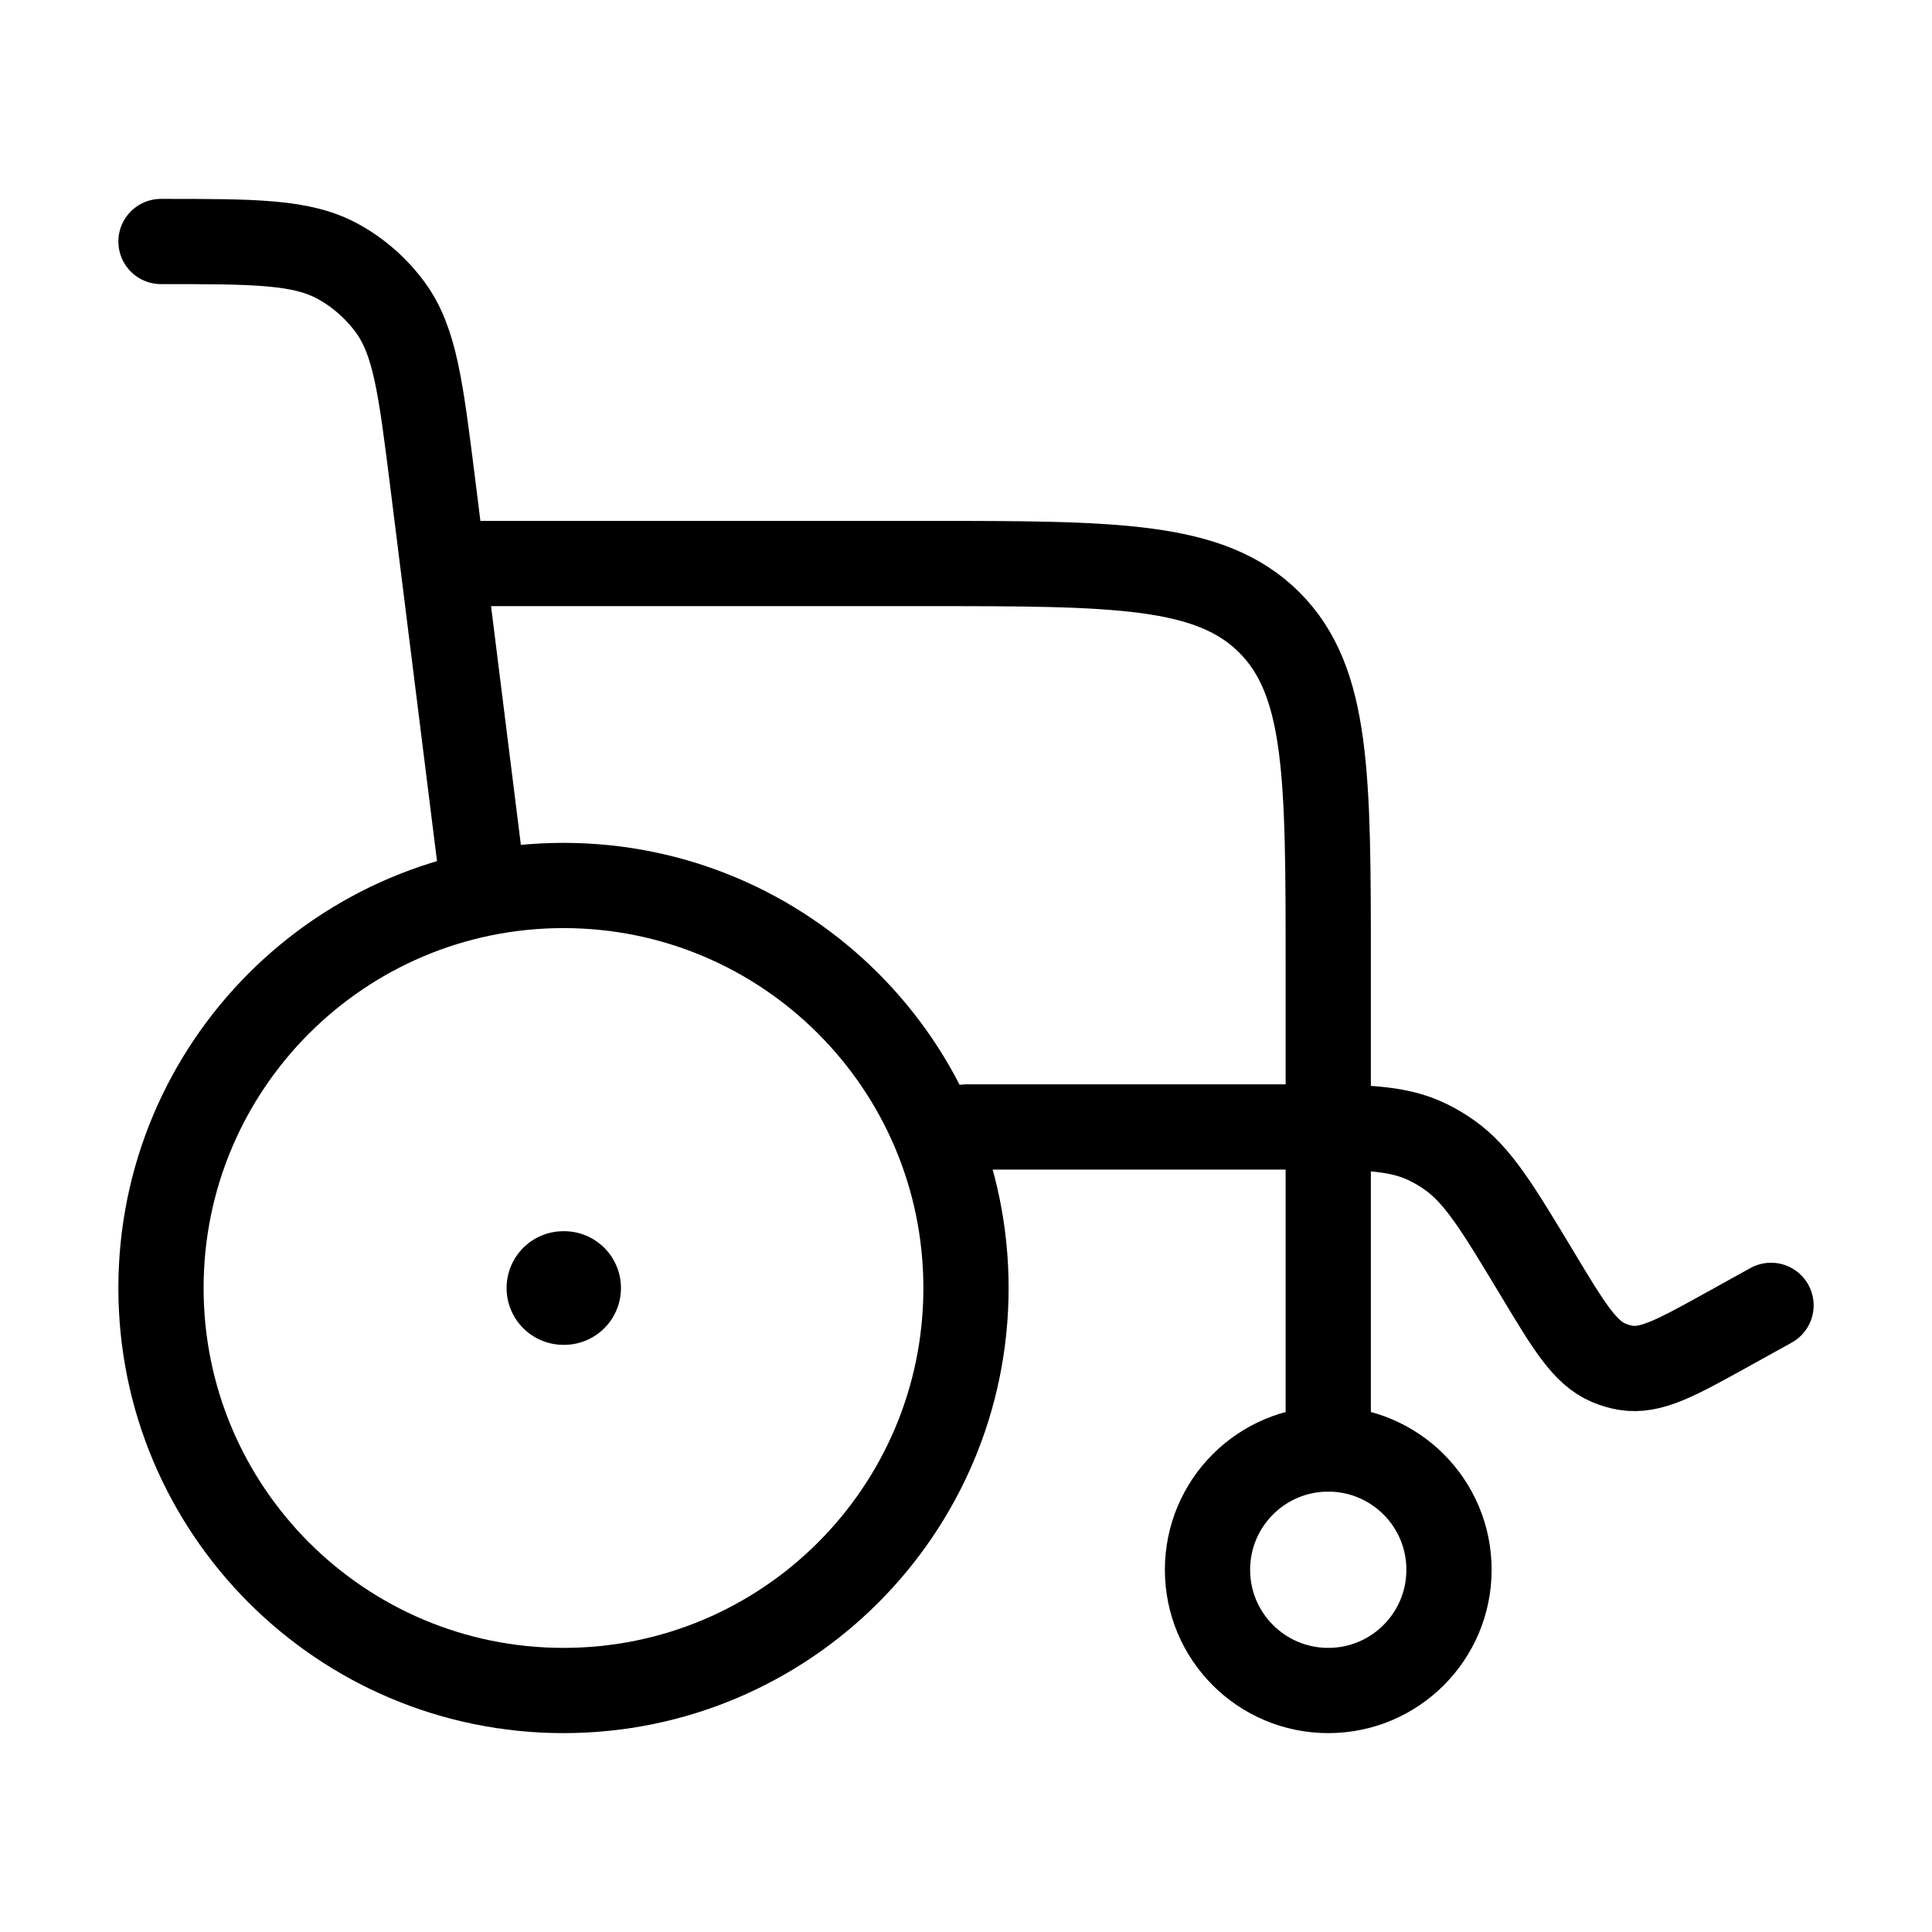 <svg width="34" height="34" viewBox="0 0 34 34" fill="none" xmlns="http://www.w3.org/2000/svg">
<path d="M17 22.667C17 26.579 13.829 29.75 9.917 29.75C6.005 29.75 2.833 26.579 2.833 22.667C2.833 18.755 6.005 15.583 9.917 15.583C13.829 15.583 17 18.755 17 22.667Z" stroke="black" stroke-width="1.5"/>
<path d="M25.5 27.625C25.5 28.799 24.549 29.75 23.375 29.75C22.201 29.75 21.25 28.799 21.25 27.625C21.25 26.451 22.201 25.5 23.375 25.5C24.549 25.5 25.5 26.451 25.5 27.625Z" stroke="black" stroke-width="1.5"/>
<path d="M9.928 22.667H9.915" stroke="black" stroke-width="2" stroke-linecap="round" stroke-linejoin="round"/>
<path d="M8.5 15.583L7.611 8.467C7.405 6.826 7.303 6.006 6.872 5.414C6.628 5.081 6.316 4.804 5.955 4.605C5.314 4.25 4.487 4.25 2.833 4.25" stroke="black" stroke-width="1.5" stroke-linecap="round"/>
<path d="M8.5 9.917H16.292C19.631 9.917 21.3 9.917 22.338 10.954C23.375 11.991 23.375 13.661 23.375 17V25.5" stroke="black" stroke-width="1.5" stroke-linecap="round"/>
<path d="M17 19.833H22.701C23.954 19.833 24.581 19.833 25.128 20.101C25.259 20.165 25.385 20.239 25.506 20.325C26.01 20.68 26.357 21.258 27.053 22.414C27.609 23.339 27.888 23.802 28.305 23.981C28.403 24.023 28.505 24.053 28.609 24.071C29.052 24.144 29.5 23.895 30.398 23.398L31.167 22.972" stroke="black" stroke-width="1.5" stroke-linecap="round"/>
</svg>
